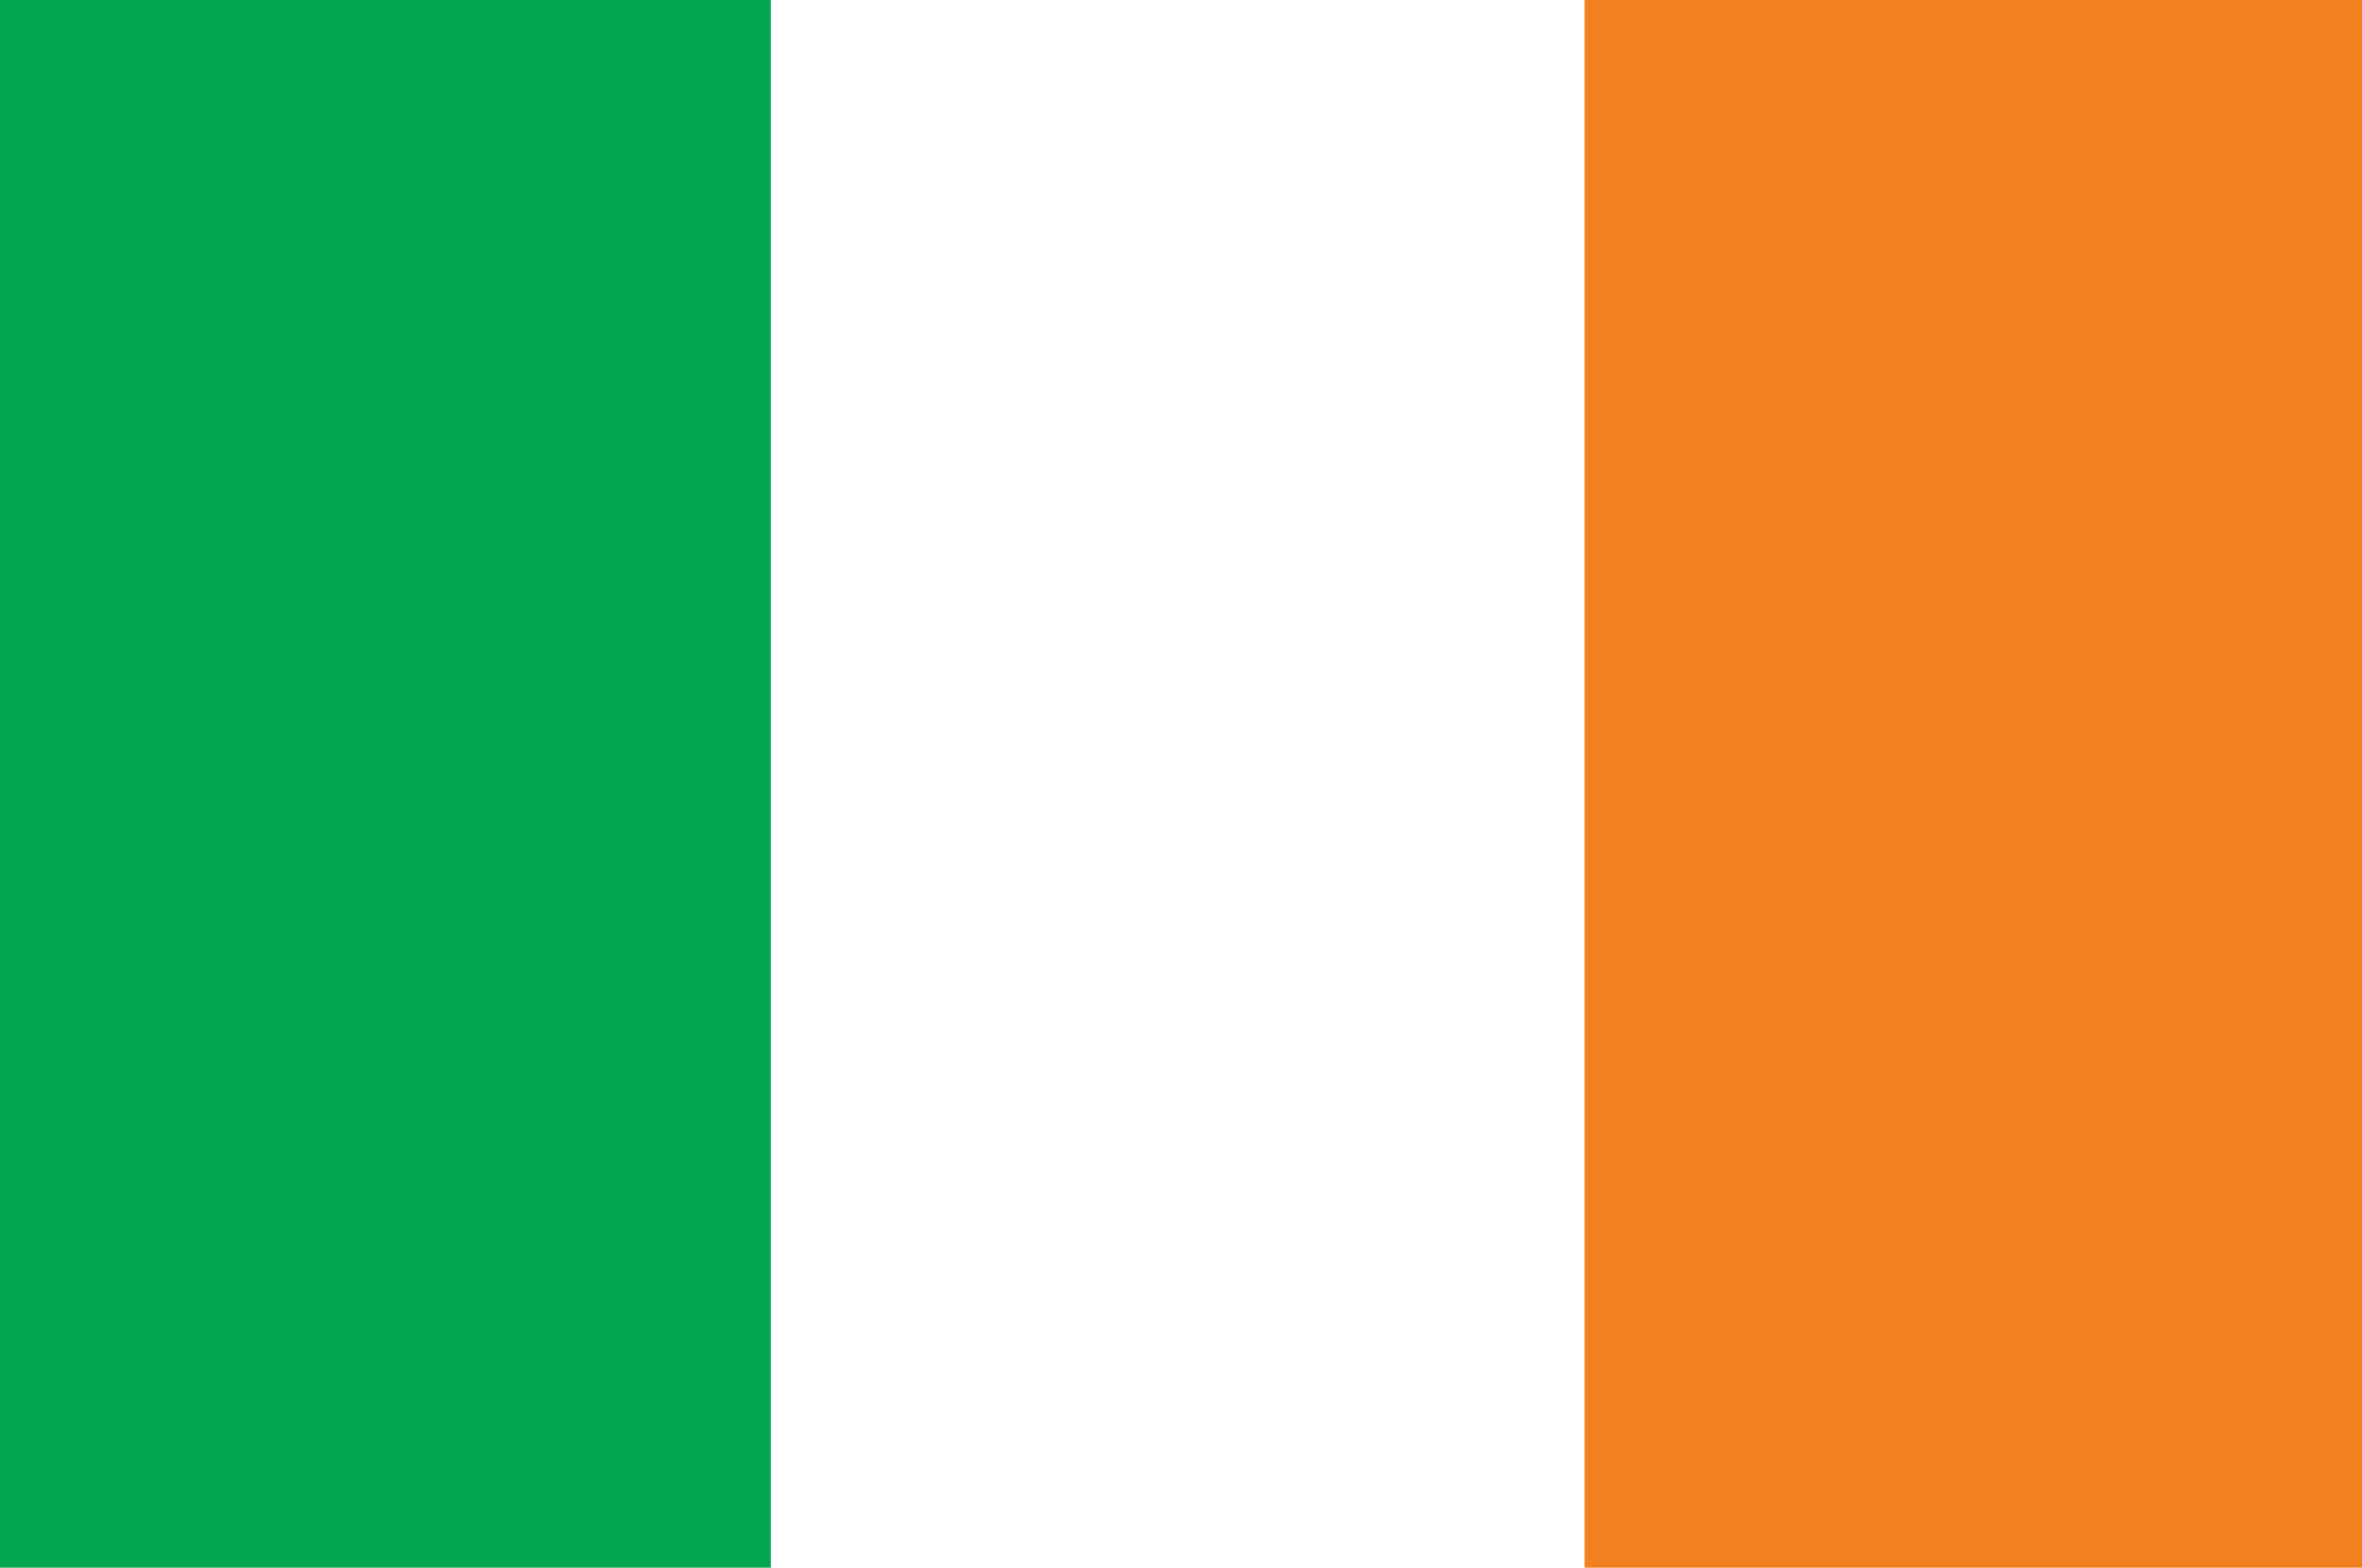 <?xml version="1.0" encoding="utf-8"?>
<!-- Generator: Adobe Illustrator 26.1.0, SVG Export Plug-In . SVG Version: 6.00 Build 0)  -->
<svg version="1.1" id="Group_456" xmlns="http://www.w3.org/2000/svg" xmlns:xlink="http://www.w3.org/1999/xlink" x="0px" y="0px"
	 viewBox="0 0 71.4 47.4" style="enable-background:new 0 0 71.4 47.4;" xml:space="preserve">
<style type="text/css">
	.st0{fill:#FFFFFF;}
	.st1{fill:#F28021;}
	.st2{fill:#00A74F;}
</style>
<rect id="Rectangle_288" x="-0.6" y="-1" class="st0" width="72.5" height="49.4"/>
<path id="Path_486" d="M-0.4,48.3h72.2V-0.8H-0.4V48.3z M-0.7-1.1h72.8v49.7H-0.7V-1.1z"/>
<rect id="Rectangle_289" x="47.9" y="-1.1" class="st1" width="24" height="49.7"/>
<rect id="Rectangle_290" x="-0.7" y="-1.1" class="st2" width="24" height="49.7"/>
</svg>
